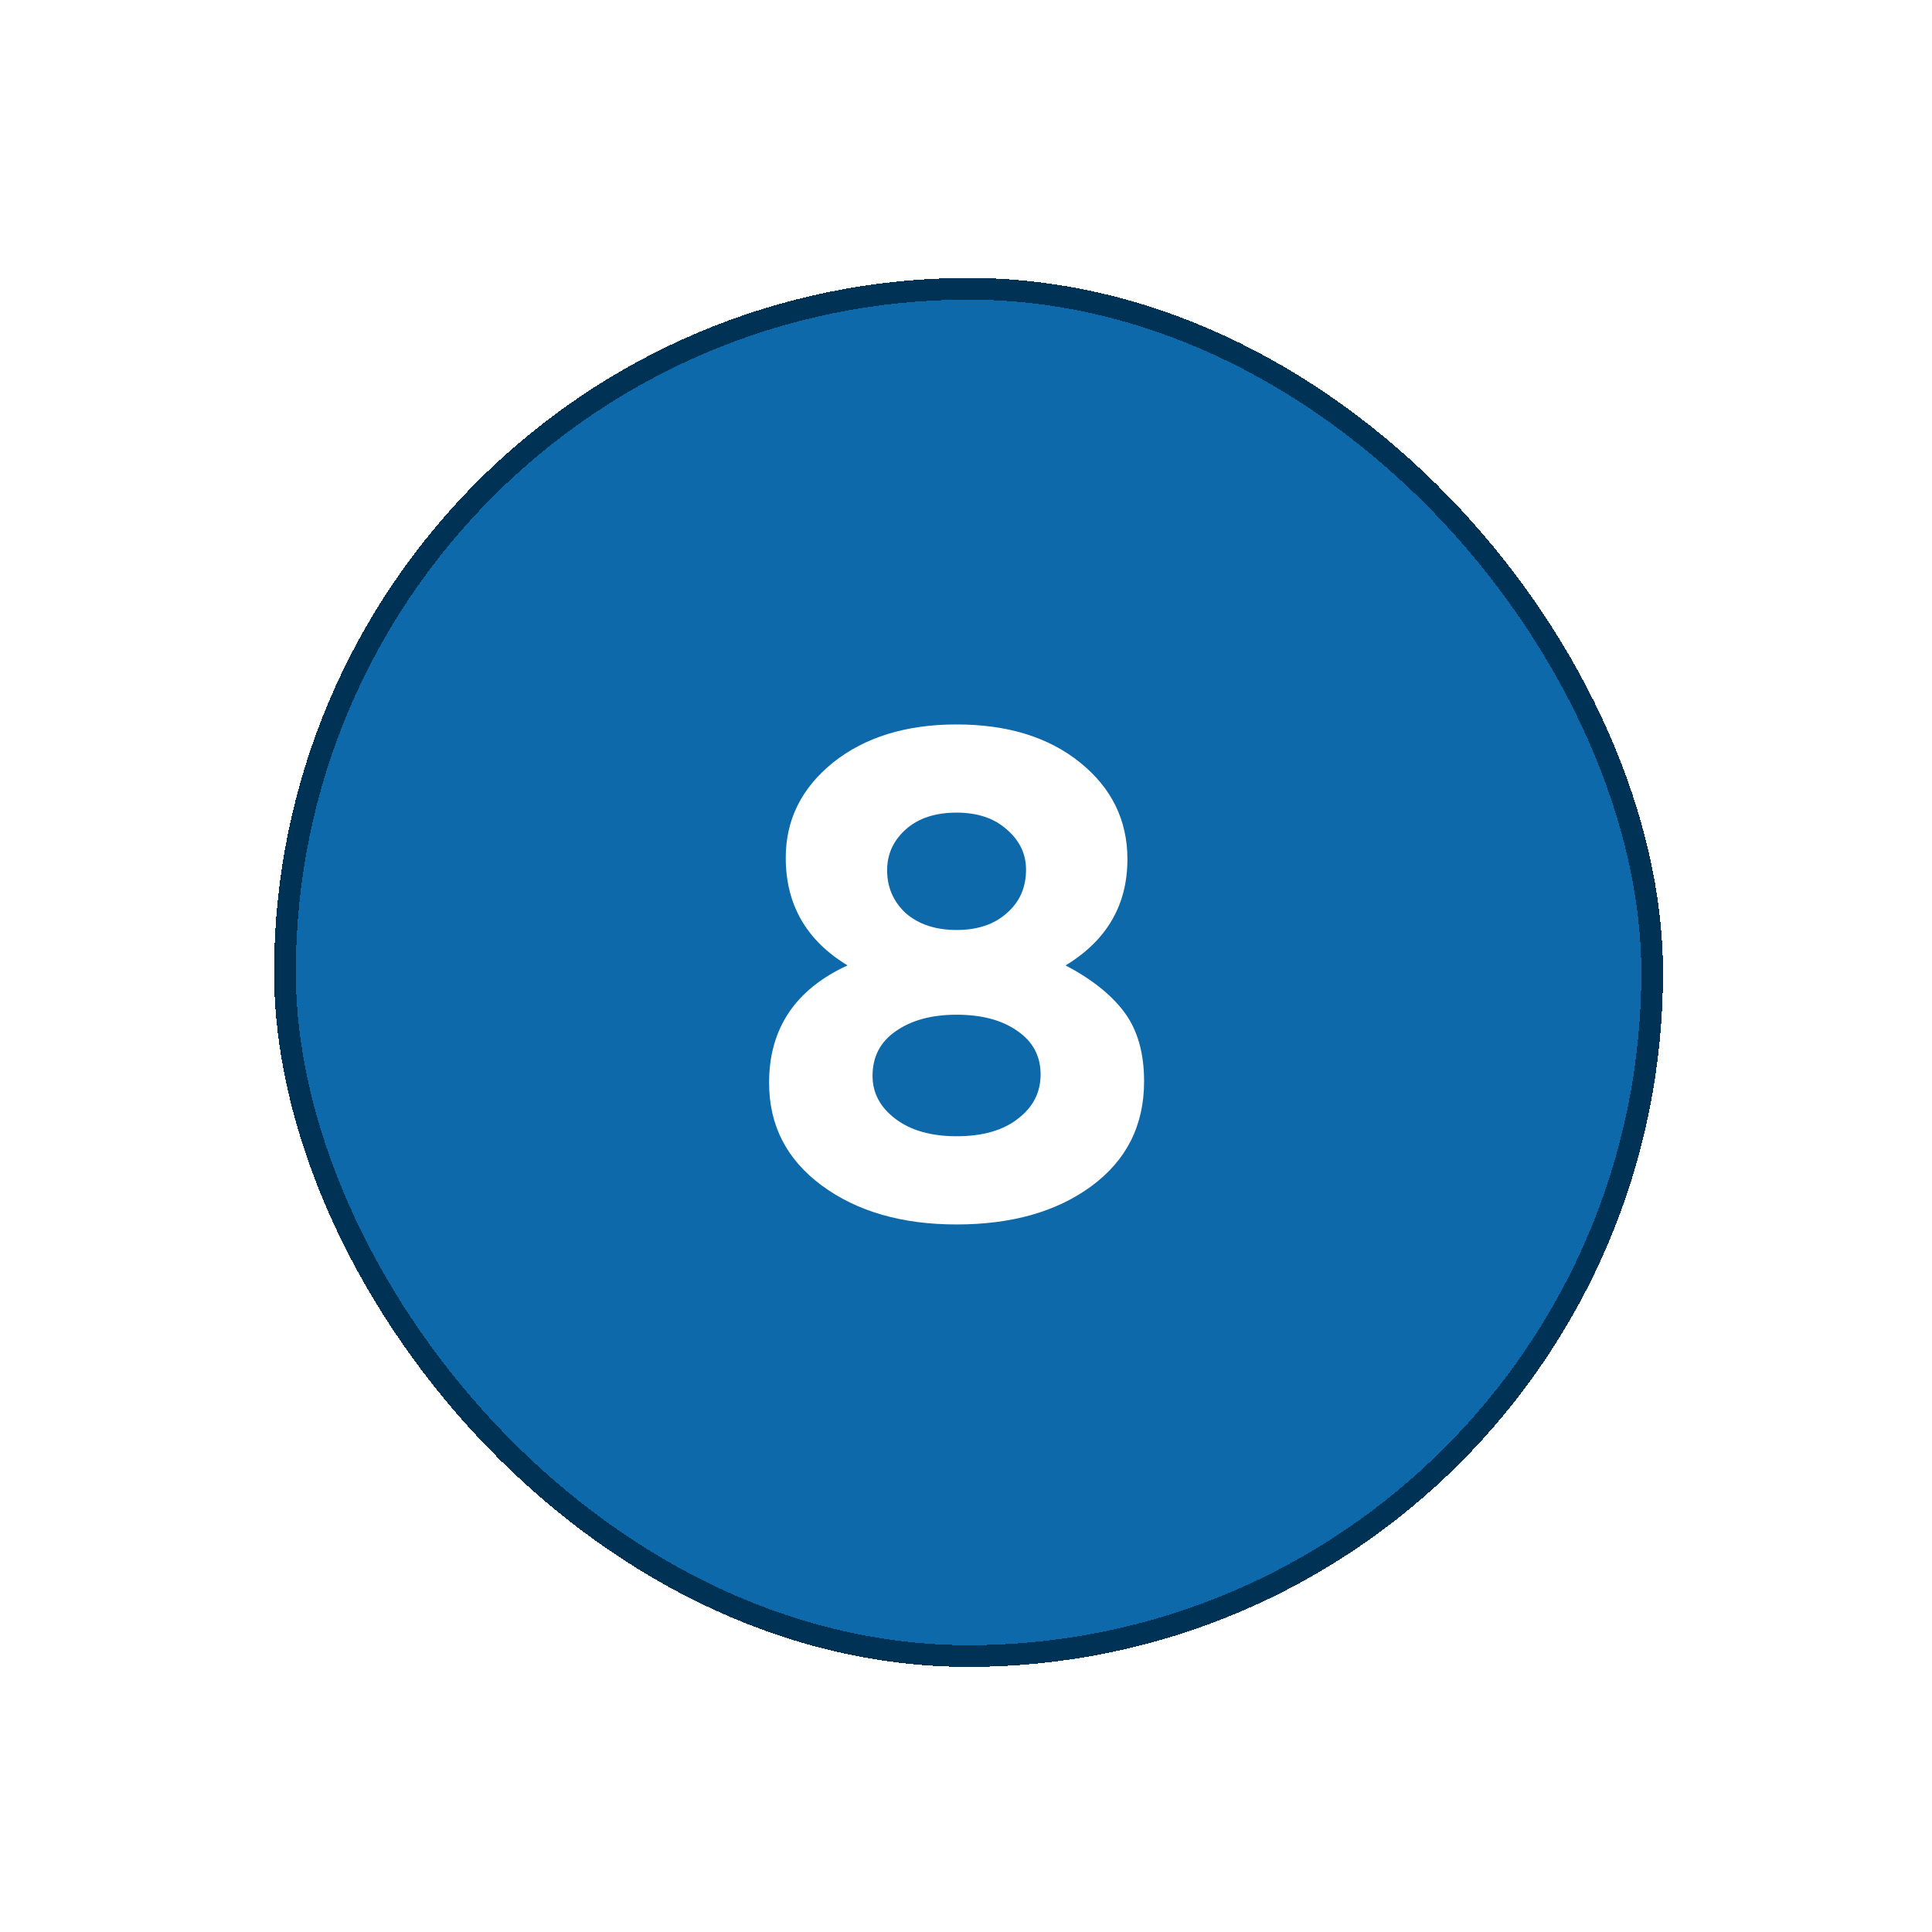 <svg width="67" height="67" viewBox="0 0 67 67" fill="none" xmlns="http://www.w3.org/2000/svg">
<g filter="url(#filter0_d_8057_12949)">
<rect x="8" y="8.134" width="48.167" height="48.167" rx="24.083" fill="#0E69AA" shape-rendering="crispEdges"/>
<rect x="8.376" y="8.51" width="47.414" height="47.414" rx="23.707" stroke="#003256" stroke-width="0.753" shape-rendering="crispEdges"/>
<path d="M31.668 40.958C29.774 40.958 28.216 40.508 26.996 39.609C25.776 38.71 25.166 37.522 25.166 36.045C25.166 34.166 26.073 32.809 27.887 31.974C26.458 31.108 25.744 29.863 25.744 28.242C25.744 26.925 26.29 25.825 27.381 24.942C28.489 24.059 29.918 23.618 31.668 23.618C33.434 23.618 34.863 24.059 35.955 24.942C37.047 25.825 37.593 26.941 37.593 28.29C37.593 29.879 36.878 31.108 35.449 31.974C36.365 32.456 37.047 33.002 37.496 33.612C37.946 34.222 38.171 35.017 38.171 35.996C38.171 37.522 37.561 38.734 36.34 39.633C35.136 40.516 33.579 40.958 31.668 40.958ZM29.91 30.168C30.36 30.554 30.946 30.746 31.668 30.746C32.391 30.746 32.969 30.554 33.402 30.168C33.852 29.783 34.077 29.277 34.077 28.651C34.077 28.105 33.852 27.64 33.402 27.254C32.969 26.869 32.391 26.676 31.668 26.676C30.93 26.676 30.344 26.869 29.91 27.254C29.477 27.64 29.26 28.113 29.26 28.675C29.26 29.269 29.477 29.767 29.91 30.168ZM31.668 37.899C32.567 37.899 33.274 37.698 33.788 37.297C34.318 36.896 34.582 36.382 34.582 35.756C34.582 35.113 34.309 34.608 33.764 34.238C33.234 33.869 32.535 33.684 31.668 33.684C30.801 33.684 30.095 33.877 29.549 34.263C29.019 34.632 28.754 35.145 28.754 35.804C28.754 36.398 29.019 36.896 29.549 37.297C30.079 37.698 30.785 37.899 31.668 37.899Z" fill="white"/>
</g>
<defs>
<filter id="filter0_d_8057_12949" x="0.474" y="0.608" width="66.231" height="66.23" filterUnits="userSpaceOnUse" color-interpolation-filters="sRGB">
<feFlood flood-opacity="0" result="BackgroundImageFix"/>
<feColorMatrix in="SourceAlpha" type="matrix" values="0 0 0 0 0 0 0 0 0 0 0 0 0 0 0 0 0 0 127 0" result="hardAlpha"/>
<feOffset dx="1.505" dy="1.505"/>
<feGaussianBlur stdDeviation="4.516"/>
<feComposite in2="hardAlpha" operator="out"/>
<feColorMatrix type="matrix" values="0 0 0 0 0 0 0 0 0 0 0 0 0 0 0 0 0 0 0.1 0"/>
<feBlend mode="normal" in2="BackgroundImageFix" result="effect1_dropShadow_8057_12949"/>
<feBlend mode="normal" in="SourceGraphic" in2="effect1_dropShadow_8057_12949" result="shape"/>
</filter>
</defs>
</svg>
